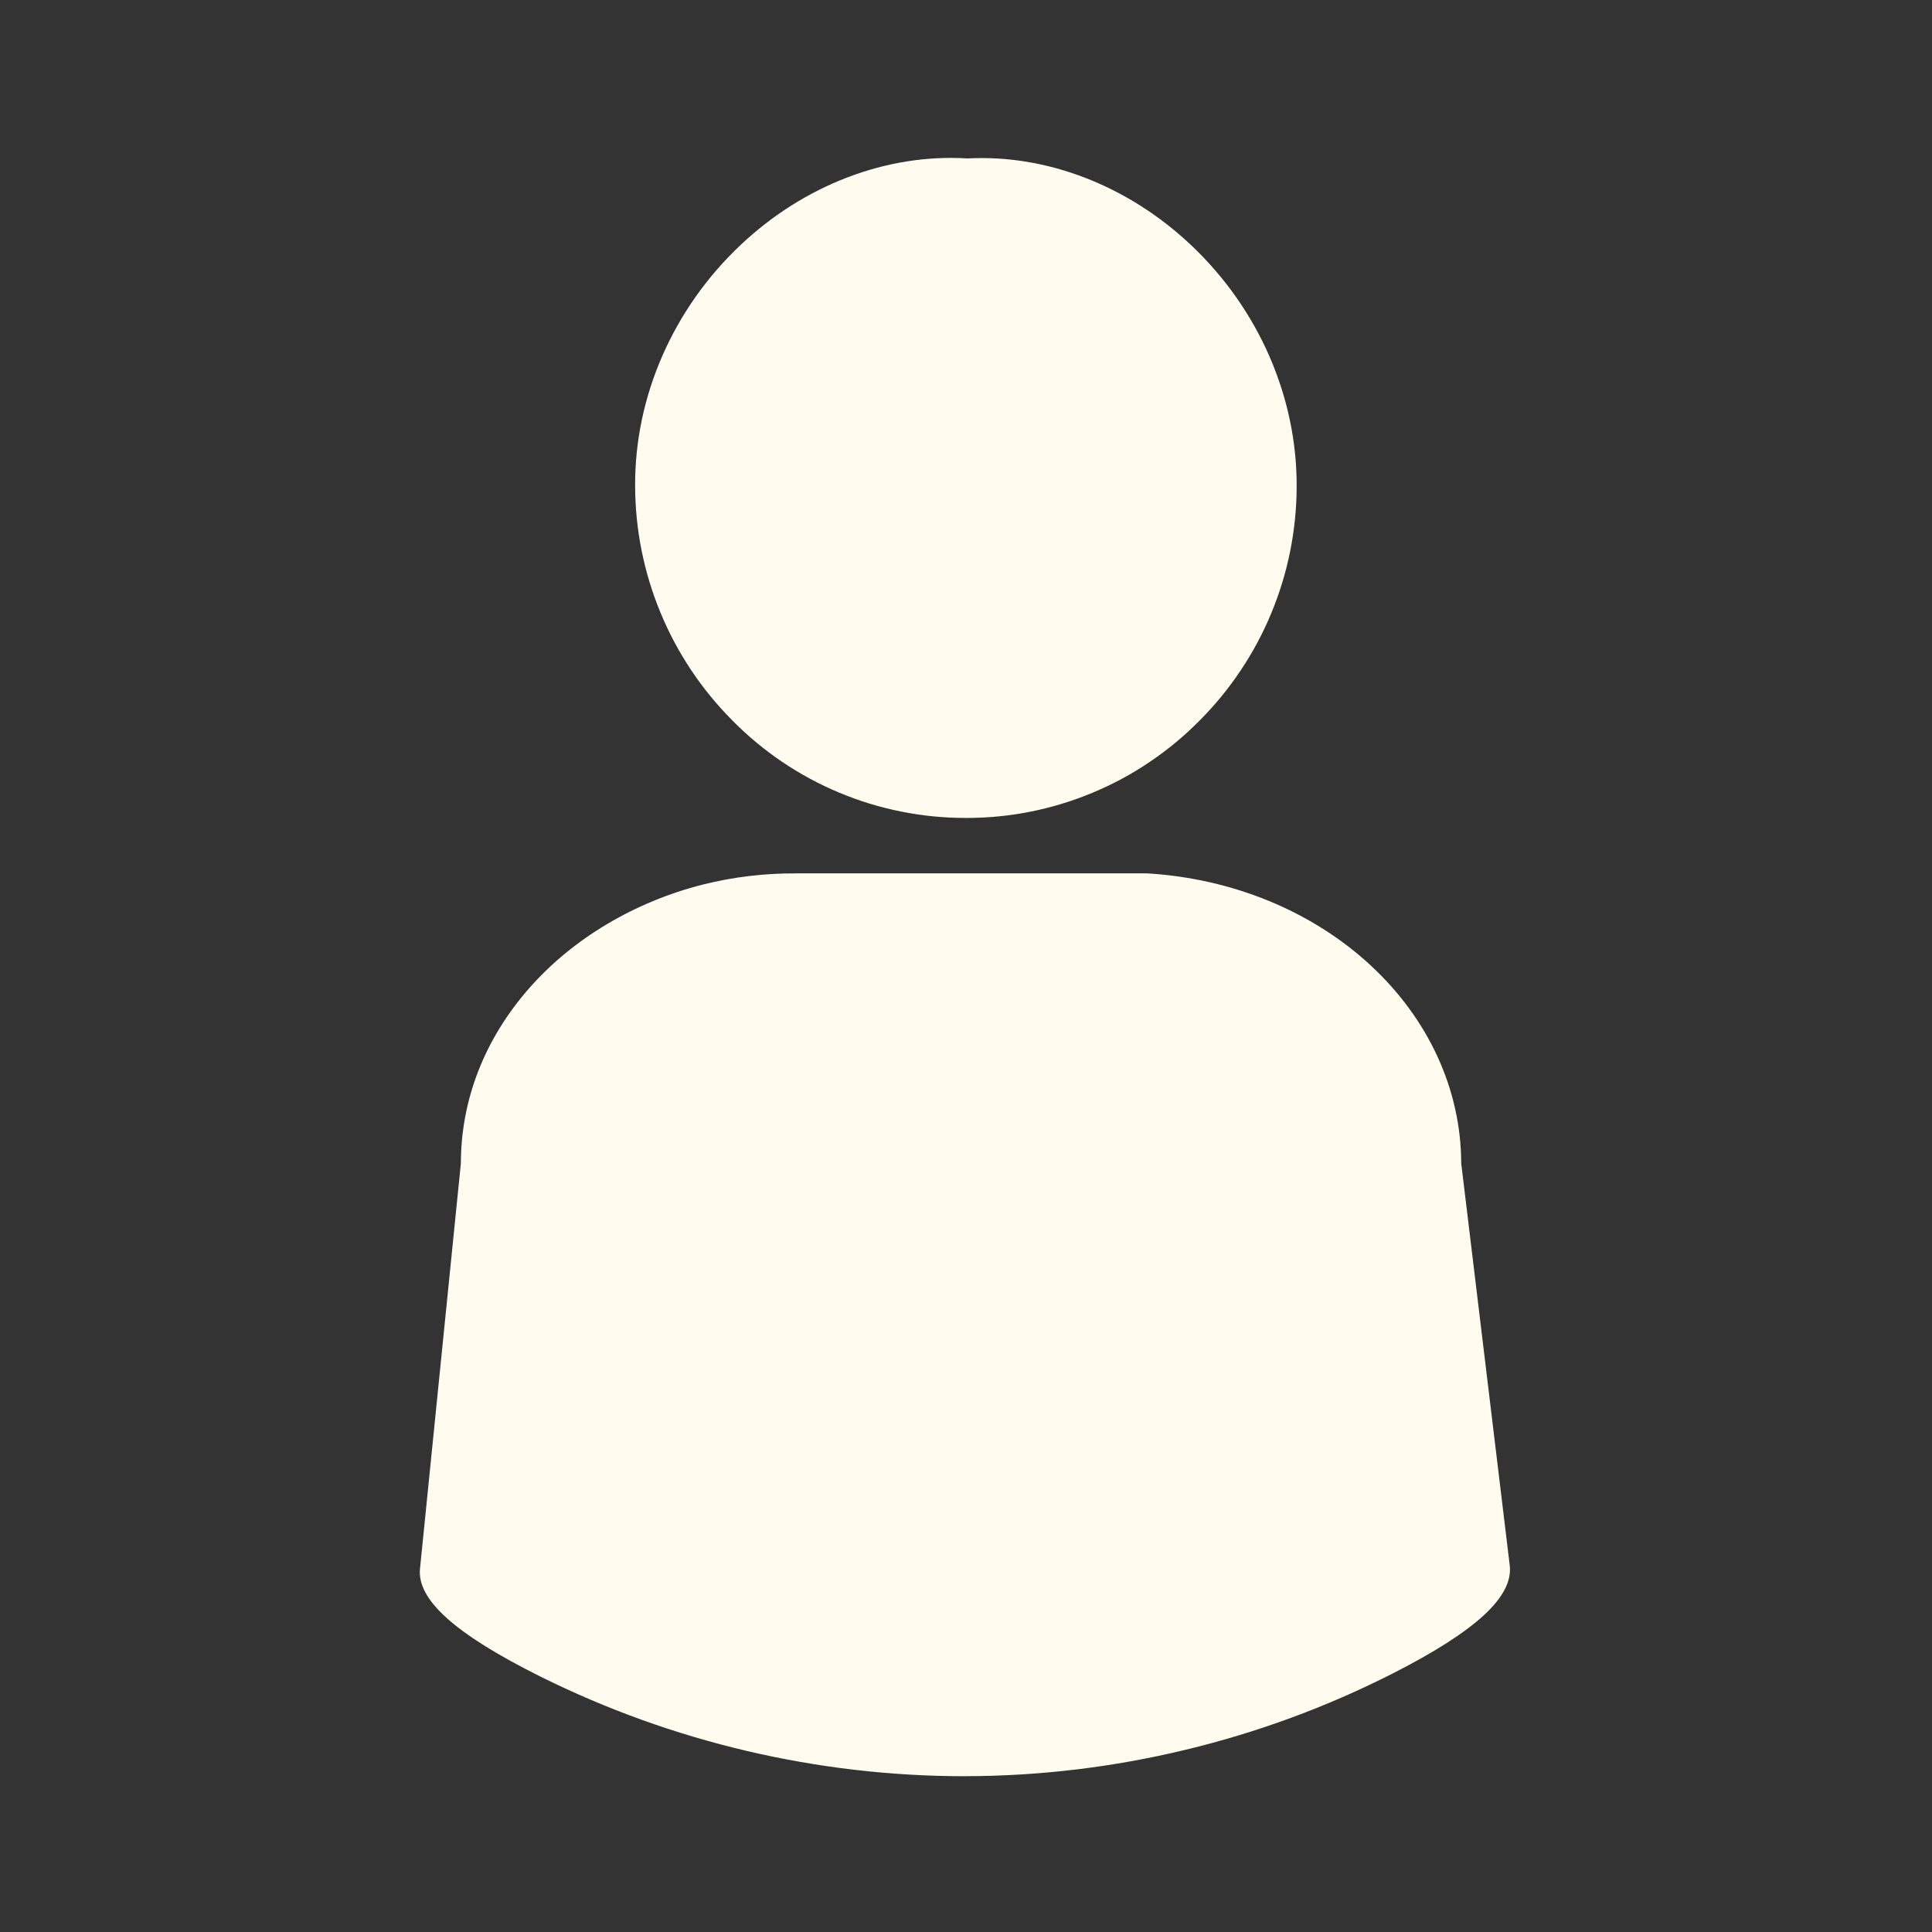 <?xml version="1.0" encoding="UTF-8"?>
<svg xmlns="http://www.w3.org/2000/svg" xmlns:xlink="http://www.w3.org/1999/xlink" width="200" zoomAndPan="magnify" viewBox="0 0 150 150" height="200" preserveAspectRatio="xMidYMid meet" version="1.2">
  <rect x="0" y="0" width="150" height="150" fill="#333333" stroke="none"/>
  <defs>
    <clipPath id="25f1704e2f">
      <path d="M 32.363 67 L 117.863 67 L 117.863 137.914 L 32.363 137.914 Z M 32.363 67 "></path>
    </clipPath>
  </defs>
  <g id="be9250bb96">
    <path style=" stroke:none;fill-rule:nonzero;fill:#fffcef;fill-opacity:1;" d="M 74.992 63.504 L 74.961 63.504 C 73.277 63.504 71.609 63.34 69.957 63.008 C 68.305 62.676 66.699 62.188 65.145 61.535 C 63.59 60.887 62.117 60.09 60.719 59.145 C 59.324 58.199 58.035 57.129 56.852 55.926 C 55.66 54.727 54.594 53.426 53.656 52.02 C 52.719 50.613 51.926 49.129 51.281 47.566 C 50.633 46.004 50.145 44.395 49.812 42.734 C 49.48 41.078 49.316 39.402 49.312 37.711 C 49.277 30.773 52.266 23.949 57.508 19.012 C 62.441 14.359 68.859 11.91 75.117 12.301 C 81.293 11.969 87.633 14.434 92.52 19.074 C 97.738 24.023 100.703 30.84 100.672 37.777 C 100.668 39.465 100.5 41.141 100.168 42.797 C 99.836 44.453 99.344 46.062 98.695 47.625 C 98.047 49.184 97.254 50.668 96.312 52.07 C 95.371 53.477 94.305 54.777 93.109 55.969 C 91.926 57.168 90.633 58.234 89.234 59.176 C 87.84 60.117 86.363 60.91 84.805 61.555 C 83.25 62.203 81.648 62.691 79.996 63.02 C 78.344 63.348 76.676 63.508 74.992 63.504 Z M 74.992 63.504 "></path>
    <g clip-rule="nonzero" clip-path="url(#25f1704e2f)">
      <path style=" stroke:none;fill-rule:nonzero;fill:#fffcef;fill-opacity:1;" d="M 74.859 137.906 C 69.152 137.898 63.52 137.242 57.961 135.938 C 52.406 134.629 47.07 132.707 41.957 130.168 C 35.34 126.867 32.363 124.203 32.609 121.789 L 35.781 90.328 C 35.789 85.359 37.633 80.645 41.113 76.695 C 44.484 72.867 49.27 70.02 54.586 68.672 C 56.957 68.082 59.363 67.797 61.809 67.809 L 89.078 67.809 C 95.695 68.211 101.836 70.734 106.367 74.906 C 110.898 79.082 113.434 84.57 113.449 90.32 L 117.215 121.531 C 117.504 123.957 114.609 126.633 108.09 129.949 C 102.969 132.543 97.617 134.512 92.035 135.855 C 86.457 137.199 80.797 137.883 75.055 137.902 Z M 74.859 137.906 "></path>
    </g>
  </g>
</svg>
